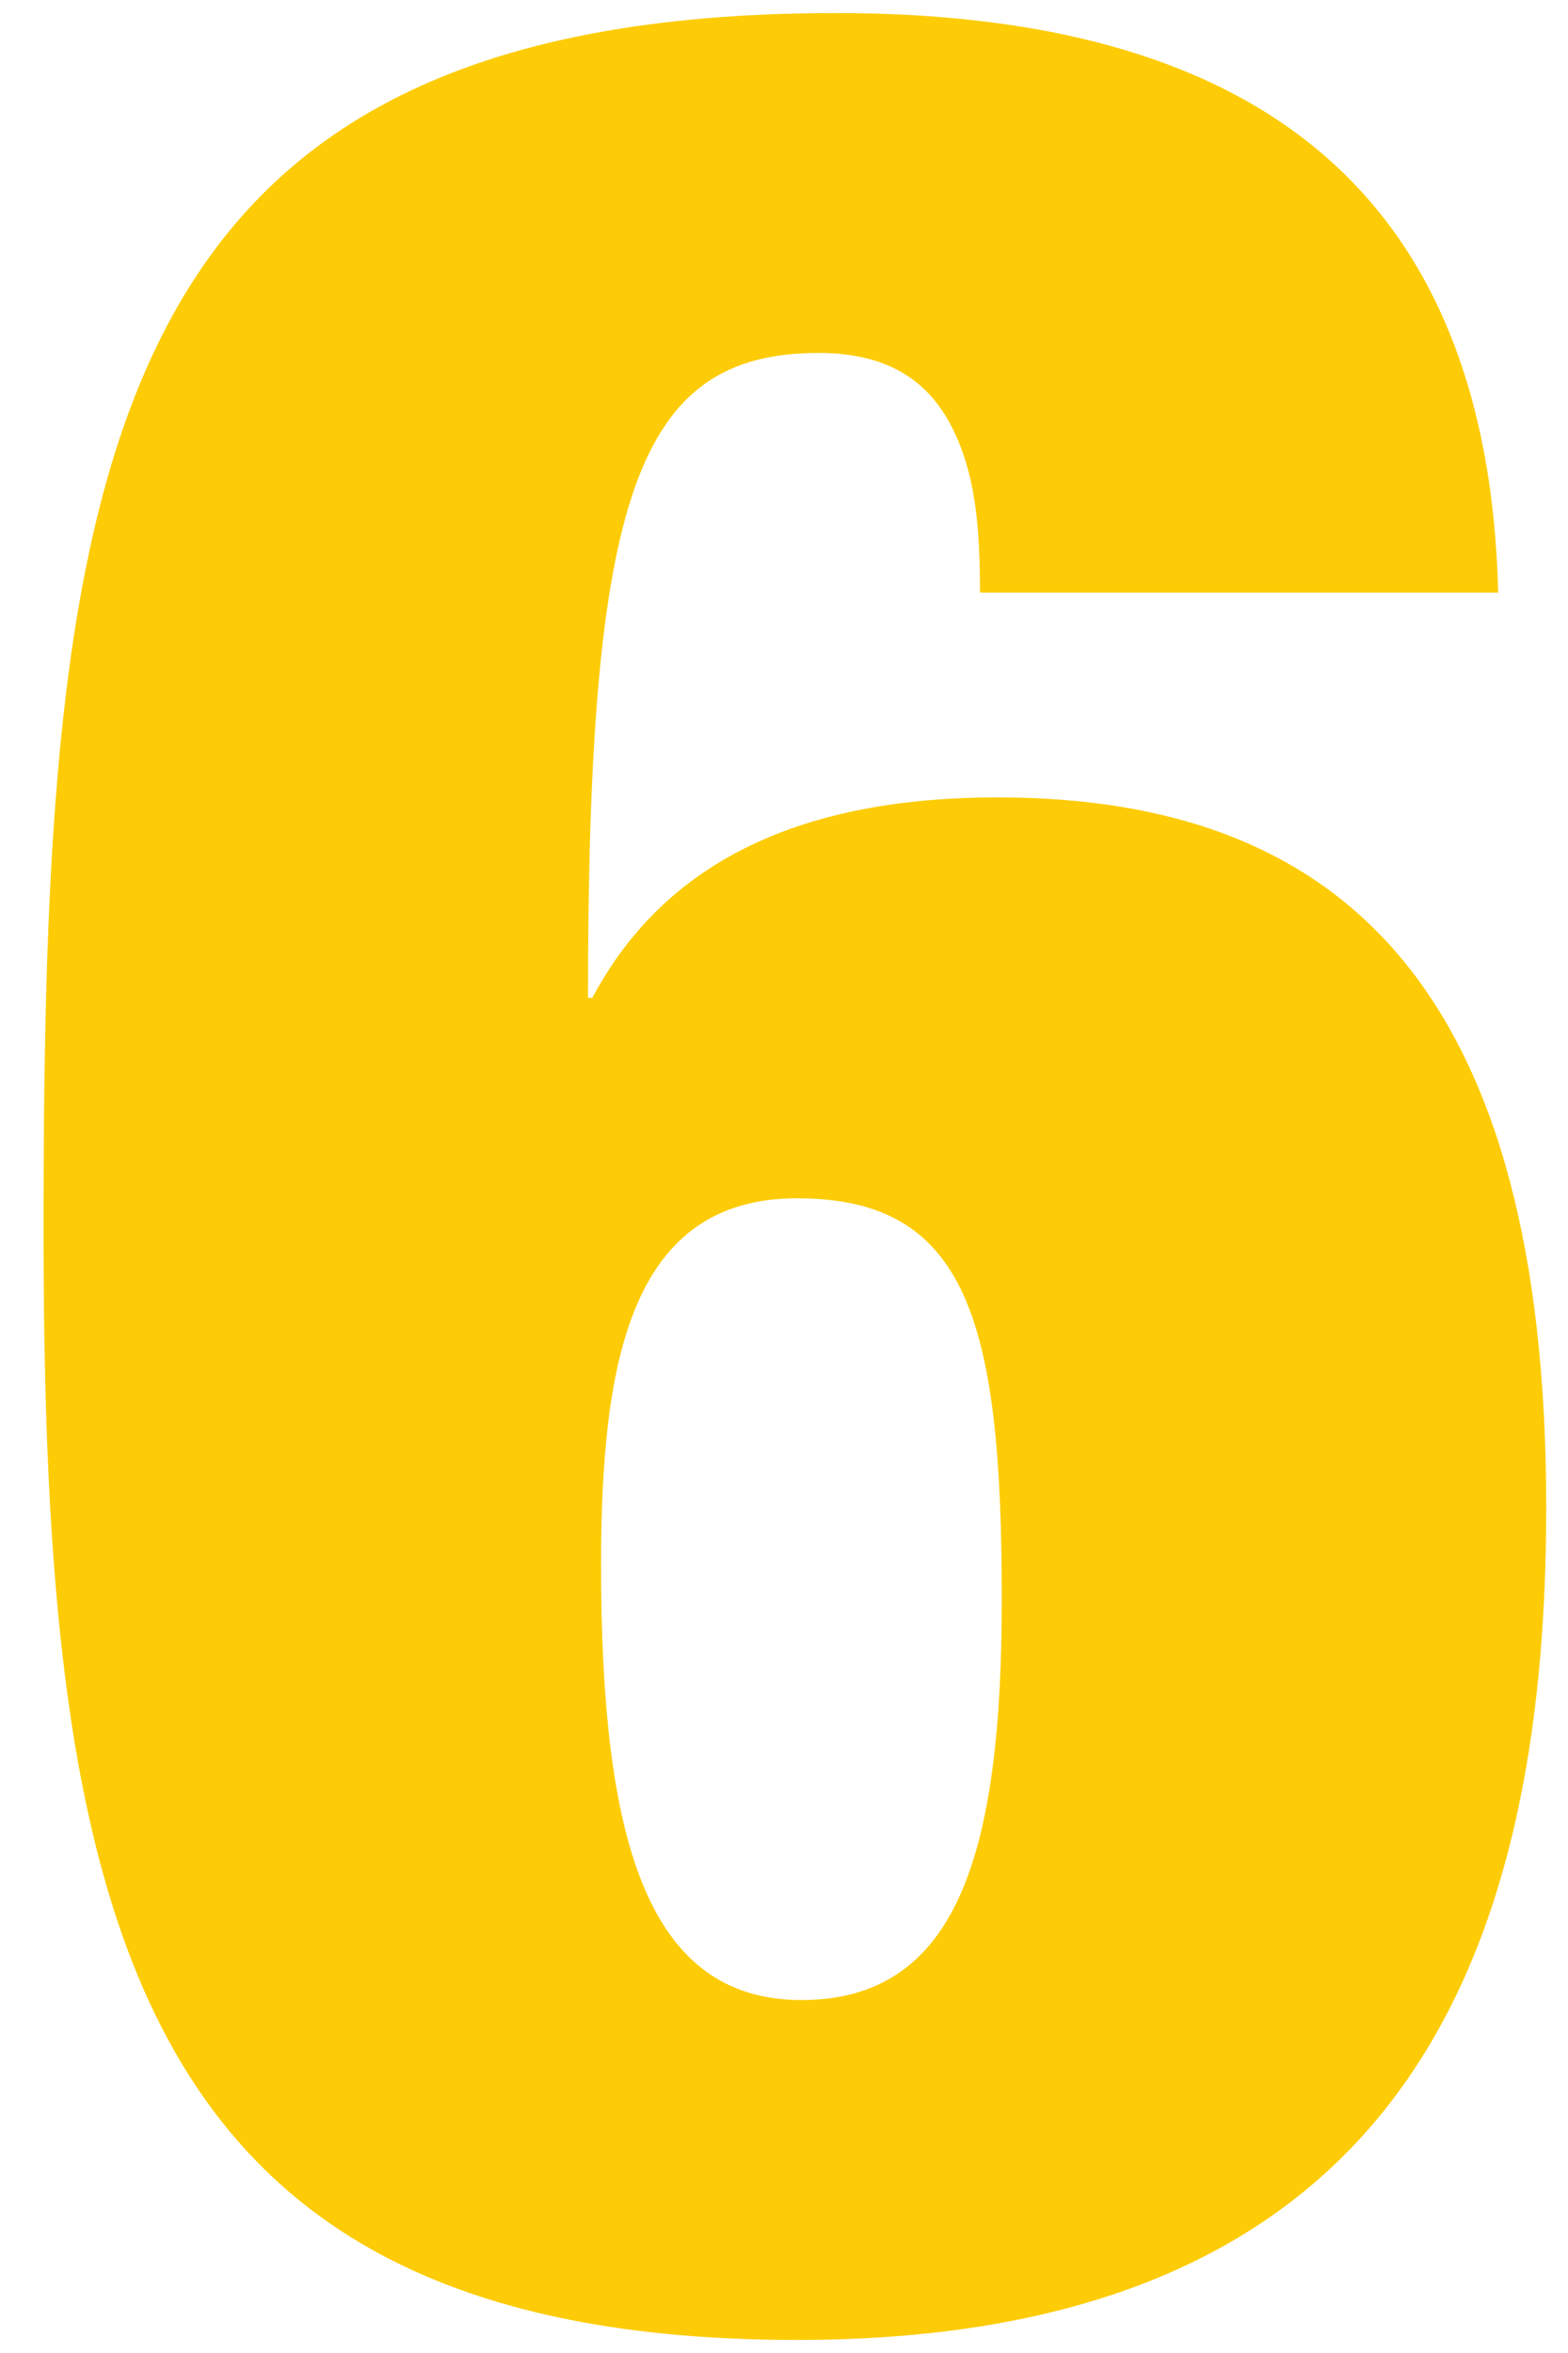 <?xml version="1.0" encoding="utf-8"?>
<!-- Generator: Adobe Illustrator 26.5.0, SVG Export Plug-In . SVG Version: 6.00 Build 0)  -->
<svg version="1.1" id="Layer_1" xmlns="http://www.w3.org/2000/svg" xmlns:xlink="http://www.w3.org/1999/xlink" x="0px" y="0px"
	 viewBox="0 0 36 54" style="enable-background:new 0 0 36 54;" xml:space="preserve">
<style type="text/css">
	.st0{clip-path:url(#SVGID_00000036933555282429896490000006781499976015613328_);fill:#FDCC06;}
	.st1{fill:none;}
</style>
<g>
	<defs>
		<rect id="SVGID_1_" x="2.2" y="0.6" width="33.4" height="52.4"/>
	</defs>
	<clipPath id="SVGID_00000085963013776682309930000008745409163352736422_">
		<use xlink:href="#SVGID_1_"  style="overflow:visible;"/>
	</clipPath>
</g>
<g>
	<defs>
		<rect id="SVGID_00000080208041065186974850000007882819681825715592_" x="1" y="0.3" width="34.5" height="53.4"/>
	</defs>
	<clipPath id="SVGID_00000150078459333973569660000010495877412074299551_">
		<use xlink:href="#SVGID_00000080208041065186974850000007882819681825715592_"  style="overflow:visible;"/>
	</clipPath>
	<path style="clip-path:url(#SVGID_00000150078459333973569660000010495877412074299551_);fill:#FDCC06;" d="M34.4,13.7
		C34.2,4.2,28.6,0.3,19.2,0.3C2.2,0.3,1,10.7,1,28.2c0,15.7,1.9,25.5,17.3,25.5c13.8,0,17.2-8.7,17.2-19.1
		c0-11.8-4.6-16.3-12.6-16.3c-4.4,0-7.6,1.4-9.3,4.6h-0.1c0-11.5,1.1-14.8,5.3-14.8c1.4,0,2.4,0.5,3,1.6c0.6,1.1,0.7,2.4,0.7,3.9
		H34.4z M18.4,45.9c-3.6,0-4.6-3.8-4.6-10c0-4.7,0.7-8.4,4.5-8.4c3.9,0,4.7,2.8,4.7,9.2C23,42.5,22,45.9,18.4,45.9"/>
</g>
<rect class="st1" width="36" height="54"/>
</svg>
